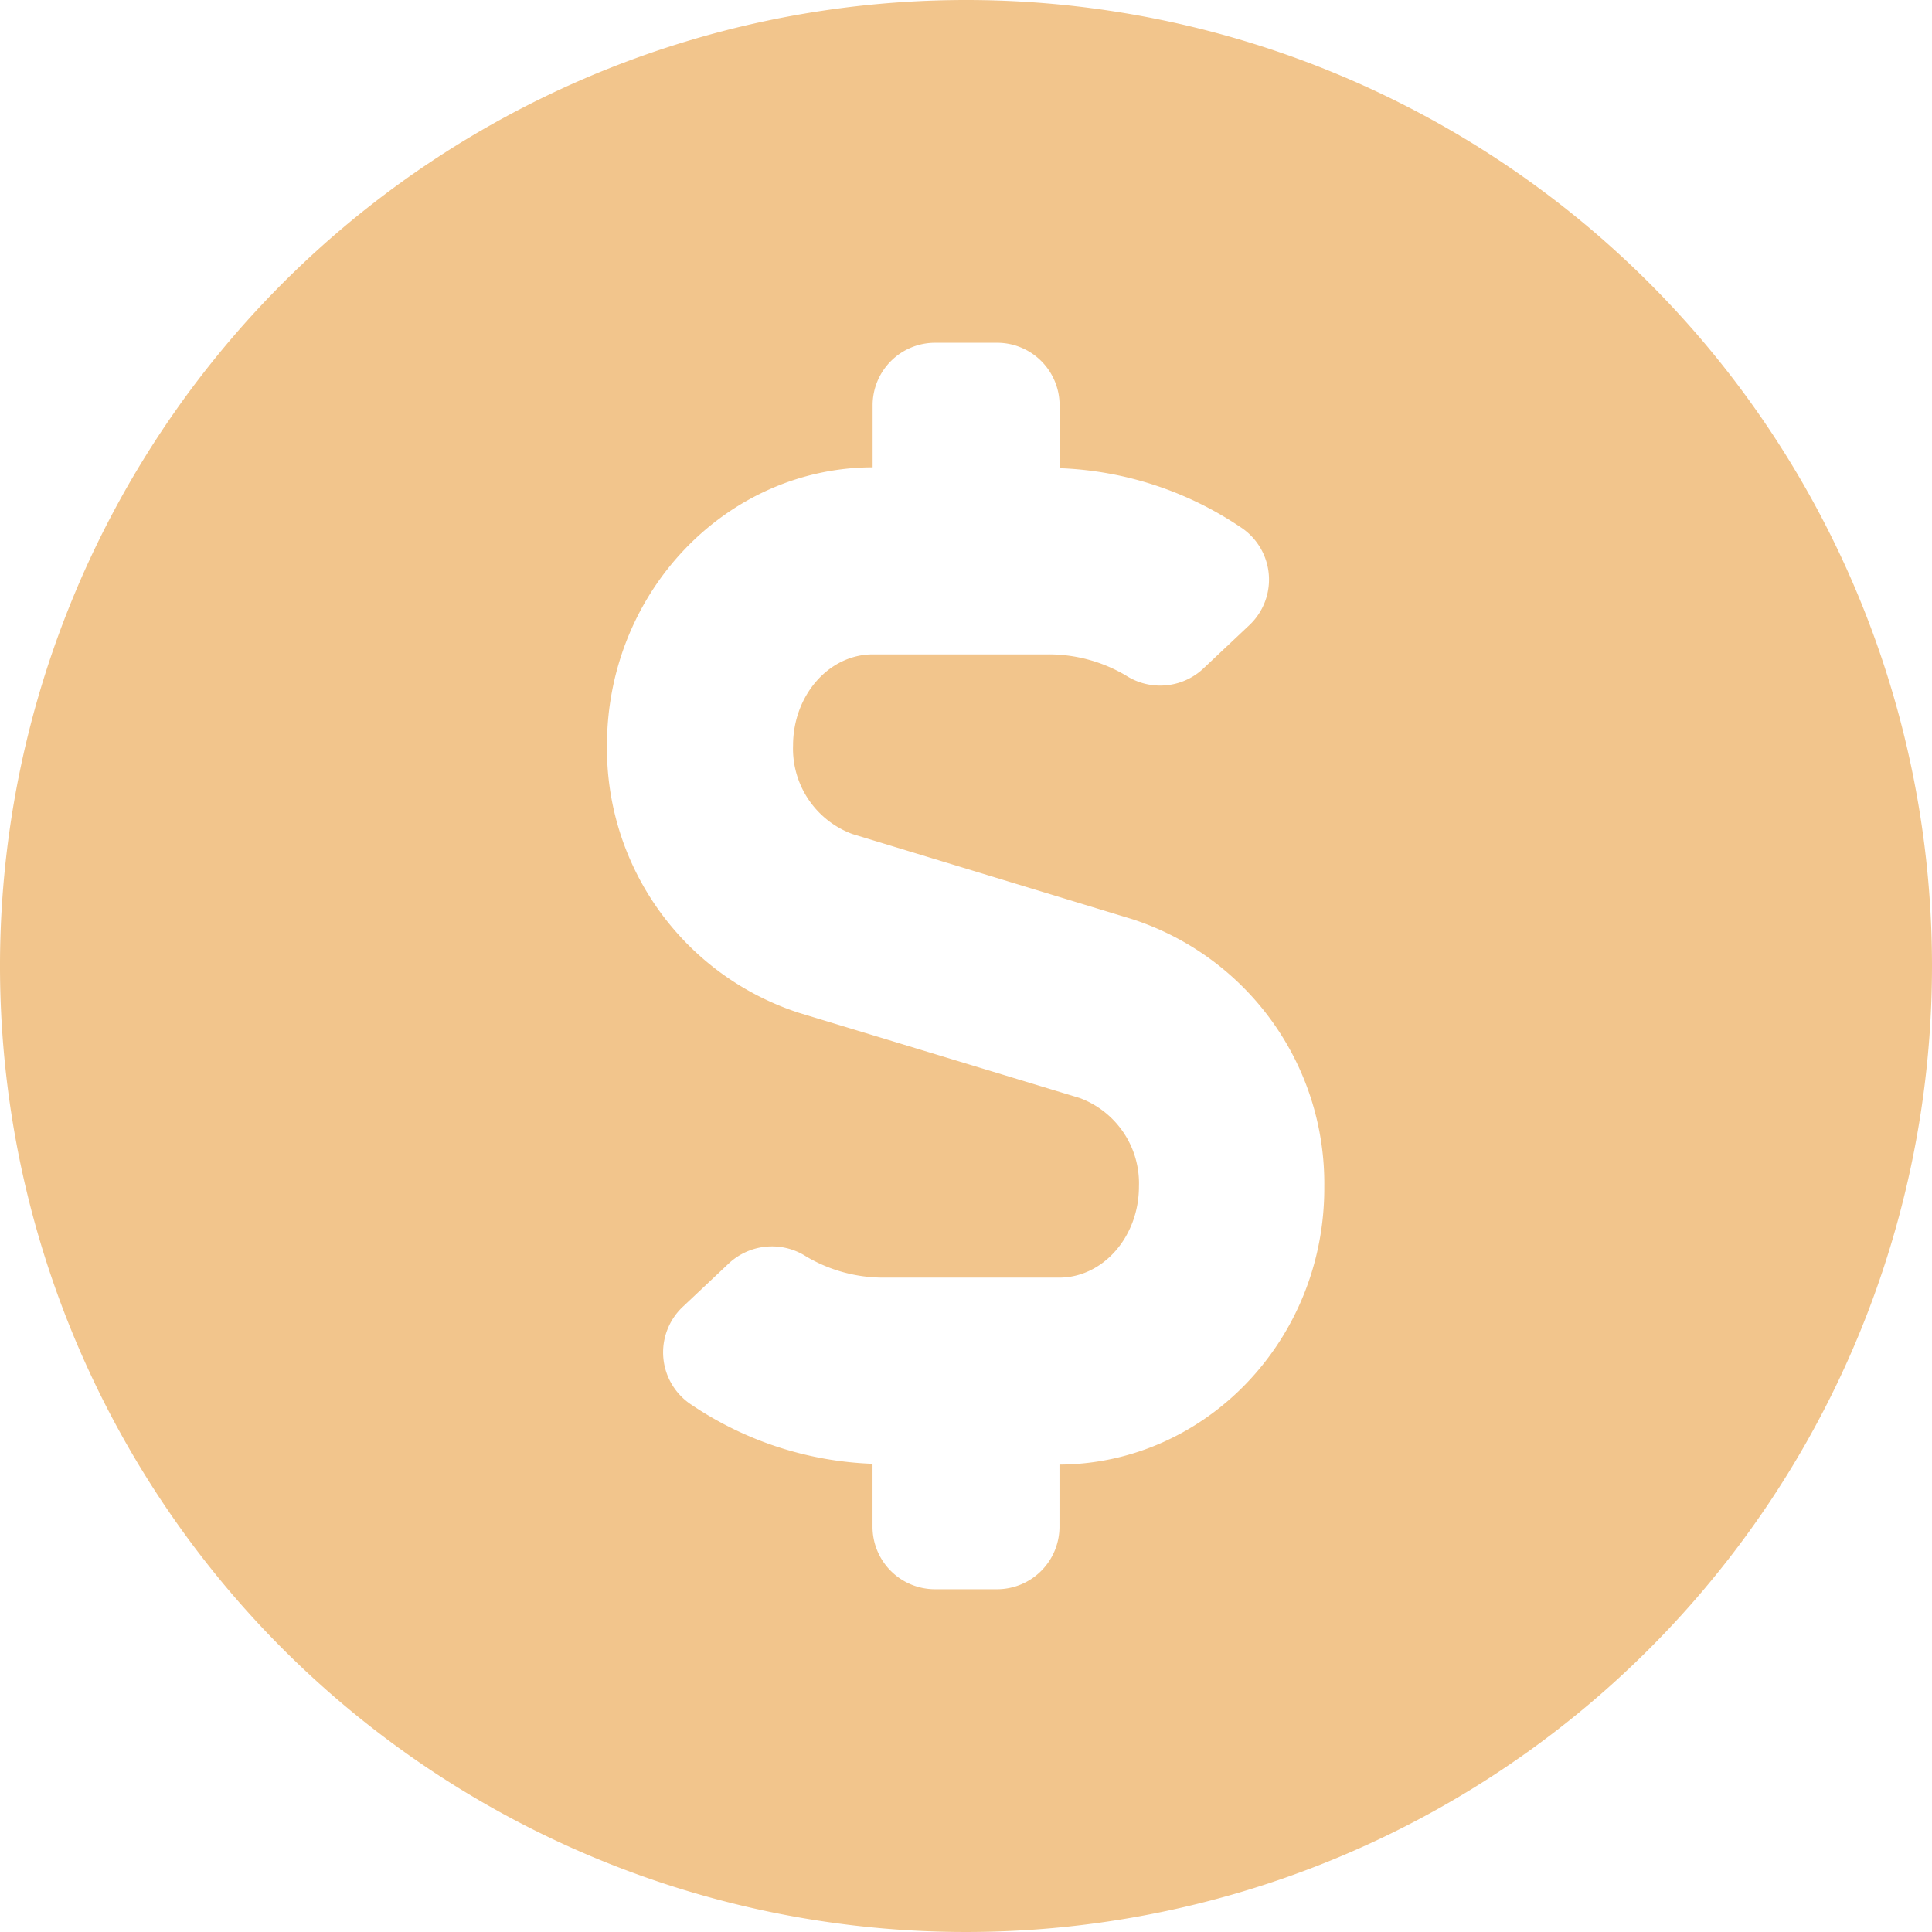 <?xml version="1.0" encoding="UTF-8"?>
<svg xmlns="http://www.w3.org/2000/svg" width="120" height="120" viewBox="0 0 120 120">
  <path d="M60,8a60,60,0,1,0,60,60A59.99,59.99,0,0,0,60,8Zm5.806,90.968v3.871a3.882,3.882,0,0,1-3.871,3.871H58.065a3.882,3.882,0,0,1-3.871-3.871V98.919a21.494,21.494,0,0,1-11.226-3.653,3.887,3.887,0,0,1-.556-6.1l2.9-2.734a3.925,3.925,0,0,1,4.766-.387A9.41,9.41,0,0,0,54.9,87.355H65.782c2.734,0,4.96-2.54,4.96-5.661A5.654,5.654,0,0,0,67.065,76.2L49.6,70.9a17.264,17.264,0,0,1-11.9-16.6c0-9.508,7.4-17.25,16.5-17.274V33.161a3.882,3.882,0,0,1,3.871-3.871h3.871a3.882,3.882,0,0,1,3.871,3.871v3.919a21.494,21.494,0,0,1,11.226,3.653,3.887,3.887,0,0,1,.556,6.1l-2.9,2.734a3.925,3.925,0,0,1-4.766.387A9.41,9.41,0,0,0,65.1,48.645H54.218c-2.734,0-4.96,2.54-4.96,5.661A5.654,5.654,0,0,0,52.935,59.8l17.419,5.3a17.264,17.264,0,0,1,11.9,16.6C82.306,91.2,74.9,98.919,65.806,98.968Z" transform="translate(0 -8)" fill="#f2c58c"></path>
</svg>
